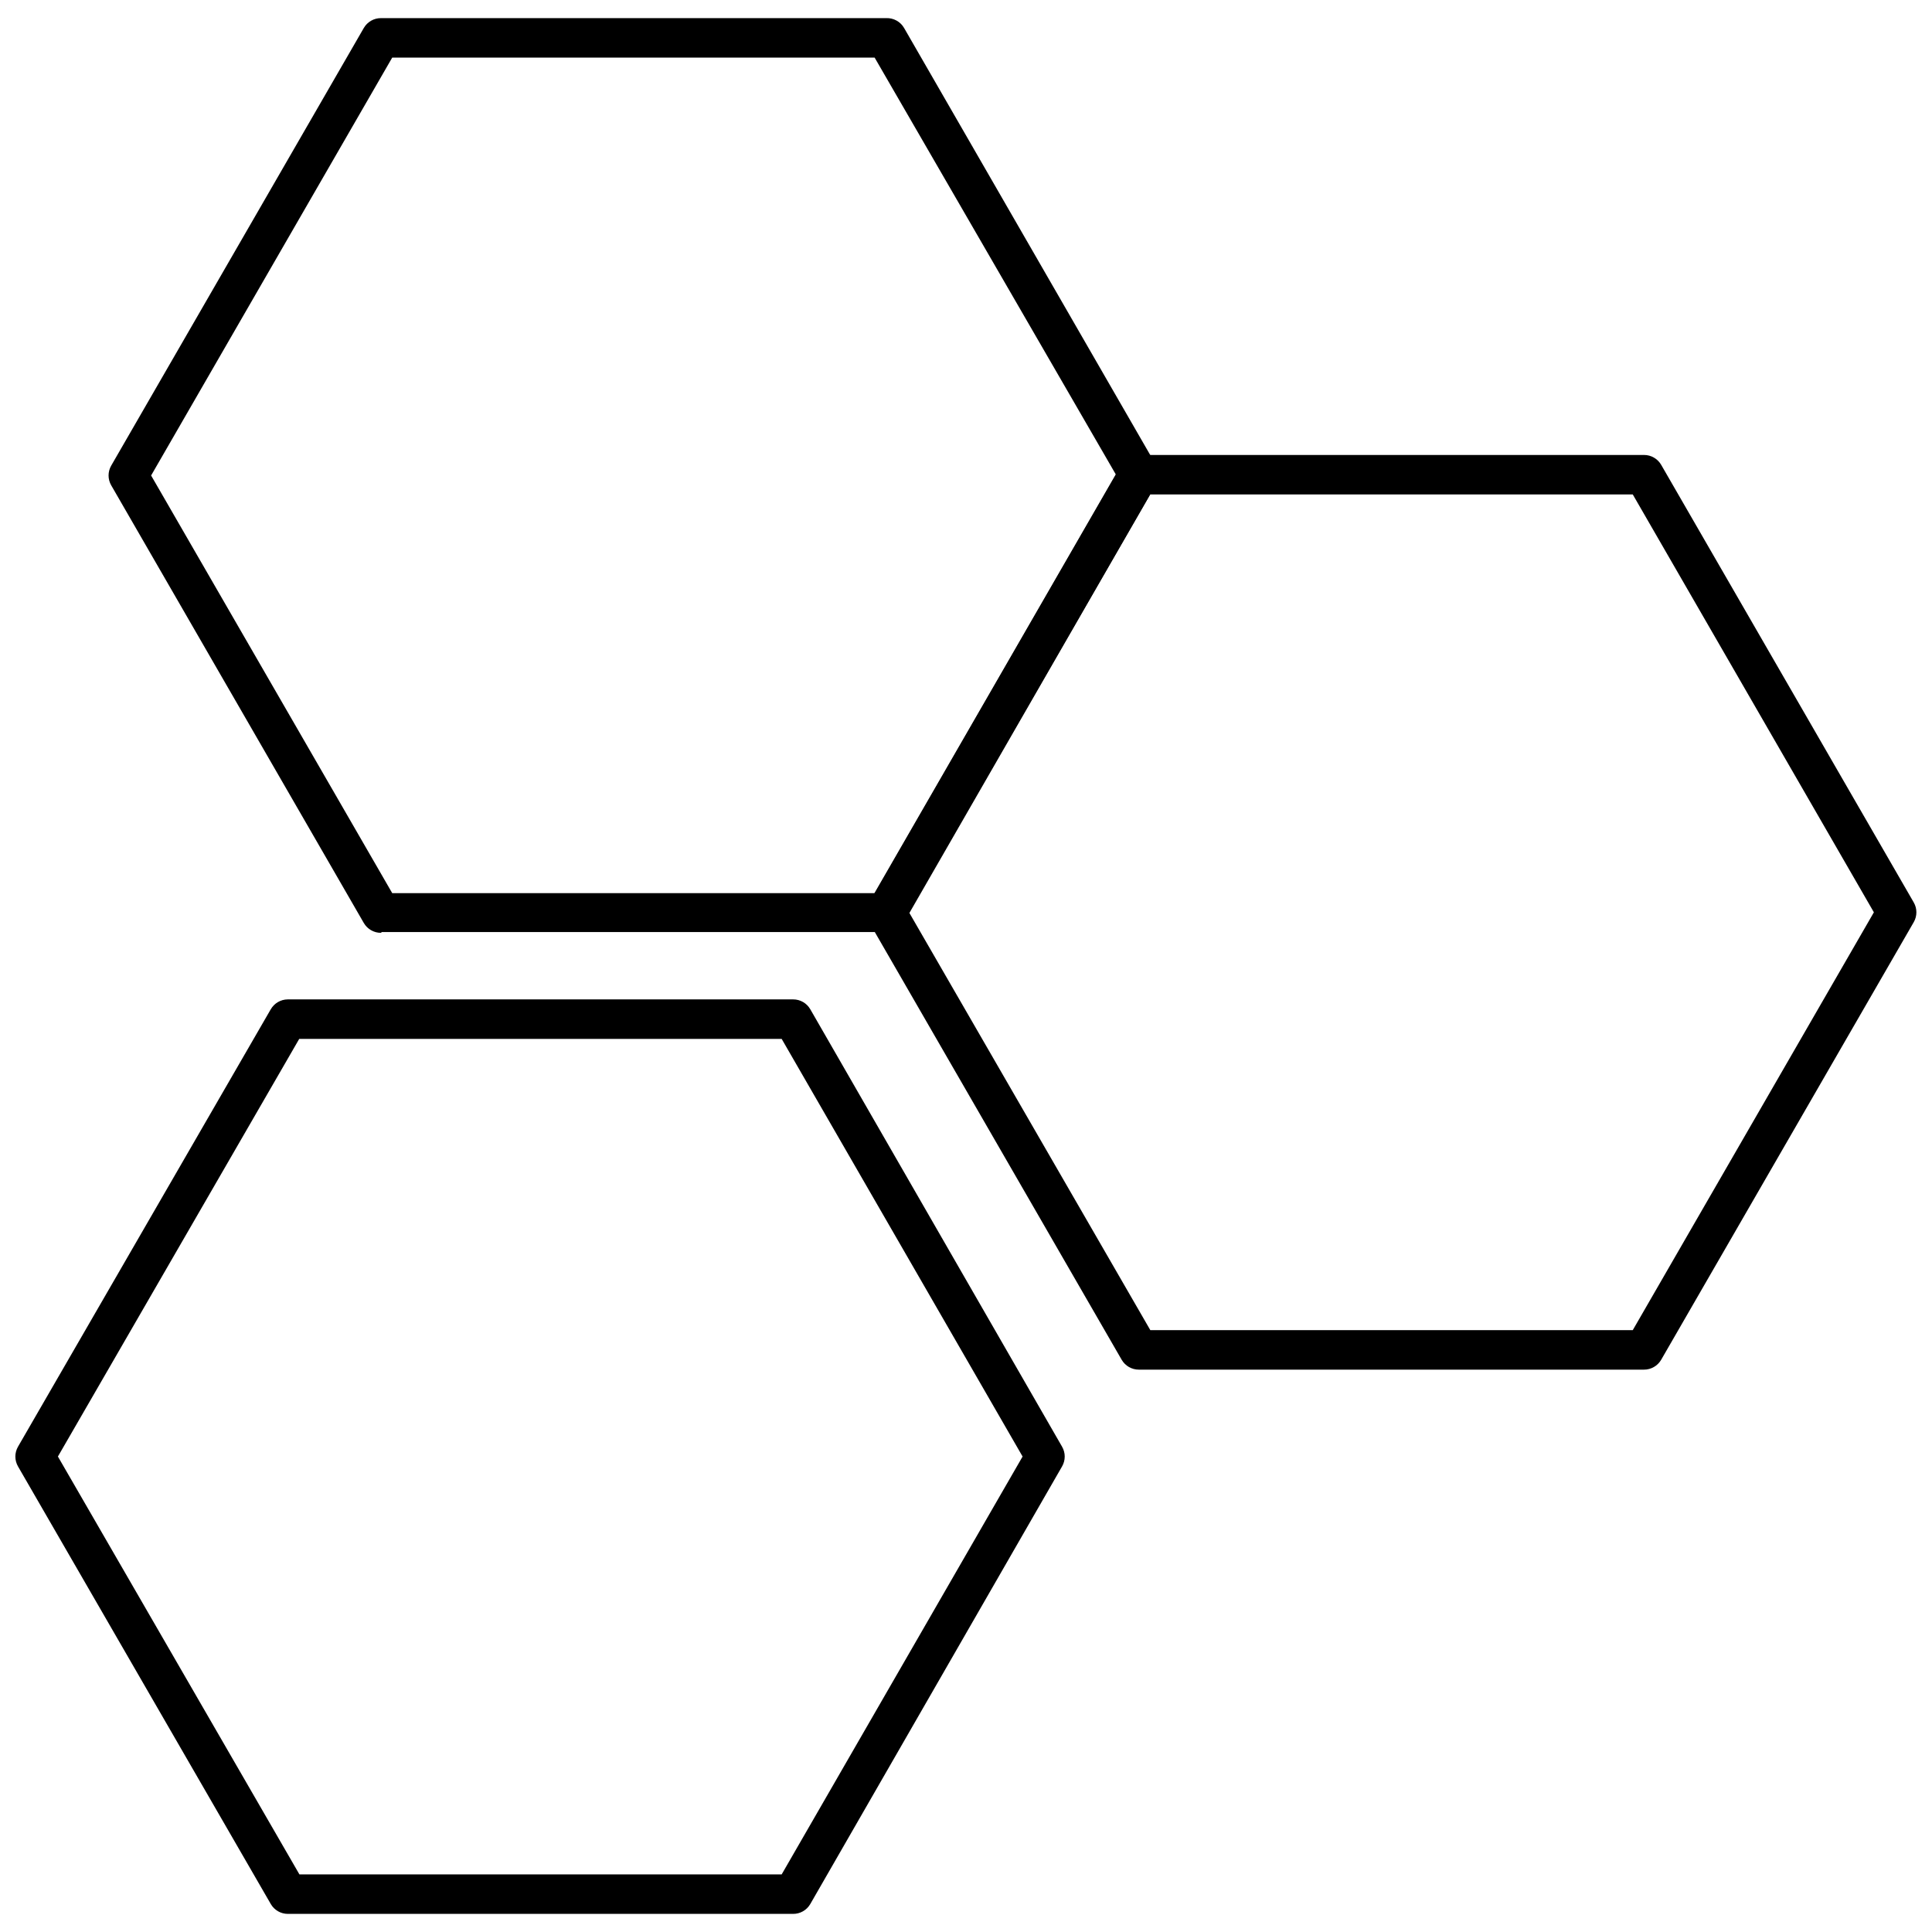 <?xml version="1.0" encoding="UTF-8"?>
<!-- Uploaded to: SVG Repo, www.svgrepo.com, Generator: SVG Repo Mixer Tools -->
<svg width="800px" height="800px" version="1.1" viewBox="144 144 512 512" xmlns="http://www.w3.org/2000/svg">
 <defs>
  <clipPath id="c">
   <path d="m373 264h278.9v243h-278.9z"/>
  </clipPath>
  <clipPath id="b">
   <path d="m172 148.09h280v243.91h-280z"/>
  </clipPath>
  <clipPath id="a">
   <path d="m148.09 408h278.91v243.9h-278.91z"/>
  </clipPath>
 </defs>
 <g>
  <g clip-path="url(#c)">
   <path d="m579.68 506.97h-133.87c-1.879 0.004-3.613-0.992-4.555-2.617l-66.934-115.97c-0.934-1.617-0.934-3.613 0-5.231l66.832-115.97c0.926-1.609 2.641-2.606 4.5-2.613h134.02c1.879-0.008 3.613 0.988 4.555 2.613l66.934 115.97c0.934 1.617 0.934 3.613 0 5.231l-66.934 115.97c-0.941 1.625-2.676 2.621-4.555 2.617zm-130.83-10.465 127.85-0.004 63.898-110.73-63.898-110.74h-127.9l-63.898 110.74z"/>
  </g>
  <g clip-path="url(#b)">
   <path d="m244.96 391.21c-1.875 0.008-3.613-0.992-4.551-2.617l-66.934-115.97c-0.938-1.621-0.938-3.613 0-5.234l66.934-115.97c0.938-1.625 2.676-2.625 4.551-2.617h133.87c1.953-0.086 3.789 0.922 4.766 2.617l66.723 115.76c0.934 1.621 0.934 3.617 0 5.234l-66.723 115.97c-0.93 1.609-2.644 2.606-4.504 2.617h-133.92zm-60.914-121.2 63.898 110.68h127.9l63.898-110.89-63.953-110.53h-127.85z"/>
  </g>
  <g clip-path="url(#a)">
   <path d="m354.18 651.2h-133.92c-1.859-0.008-3.57-1.004-4.5-2.613l-66.988-115.97c-0.934-1.617-0.934-3.613 0-5.231l66.984-115.92h0.004c0.93-1.609 2.641-2.606 4.5-2.617h133.92c1.879-0.008 3.617 0.988 4.555 2.617l66.723 115.92c0.938 1.617 0.938 3.613 0 5.231l-66.723 115.97c-0.938 1.625-2.676 2.621-4.555 2.613zm-130.83-10.465h127.8l63.848-110.74-63.848-110.68h-127.85l-63.953 110.68z"/>
  </g>
 </g>
</svg>